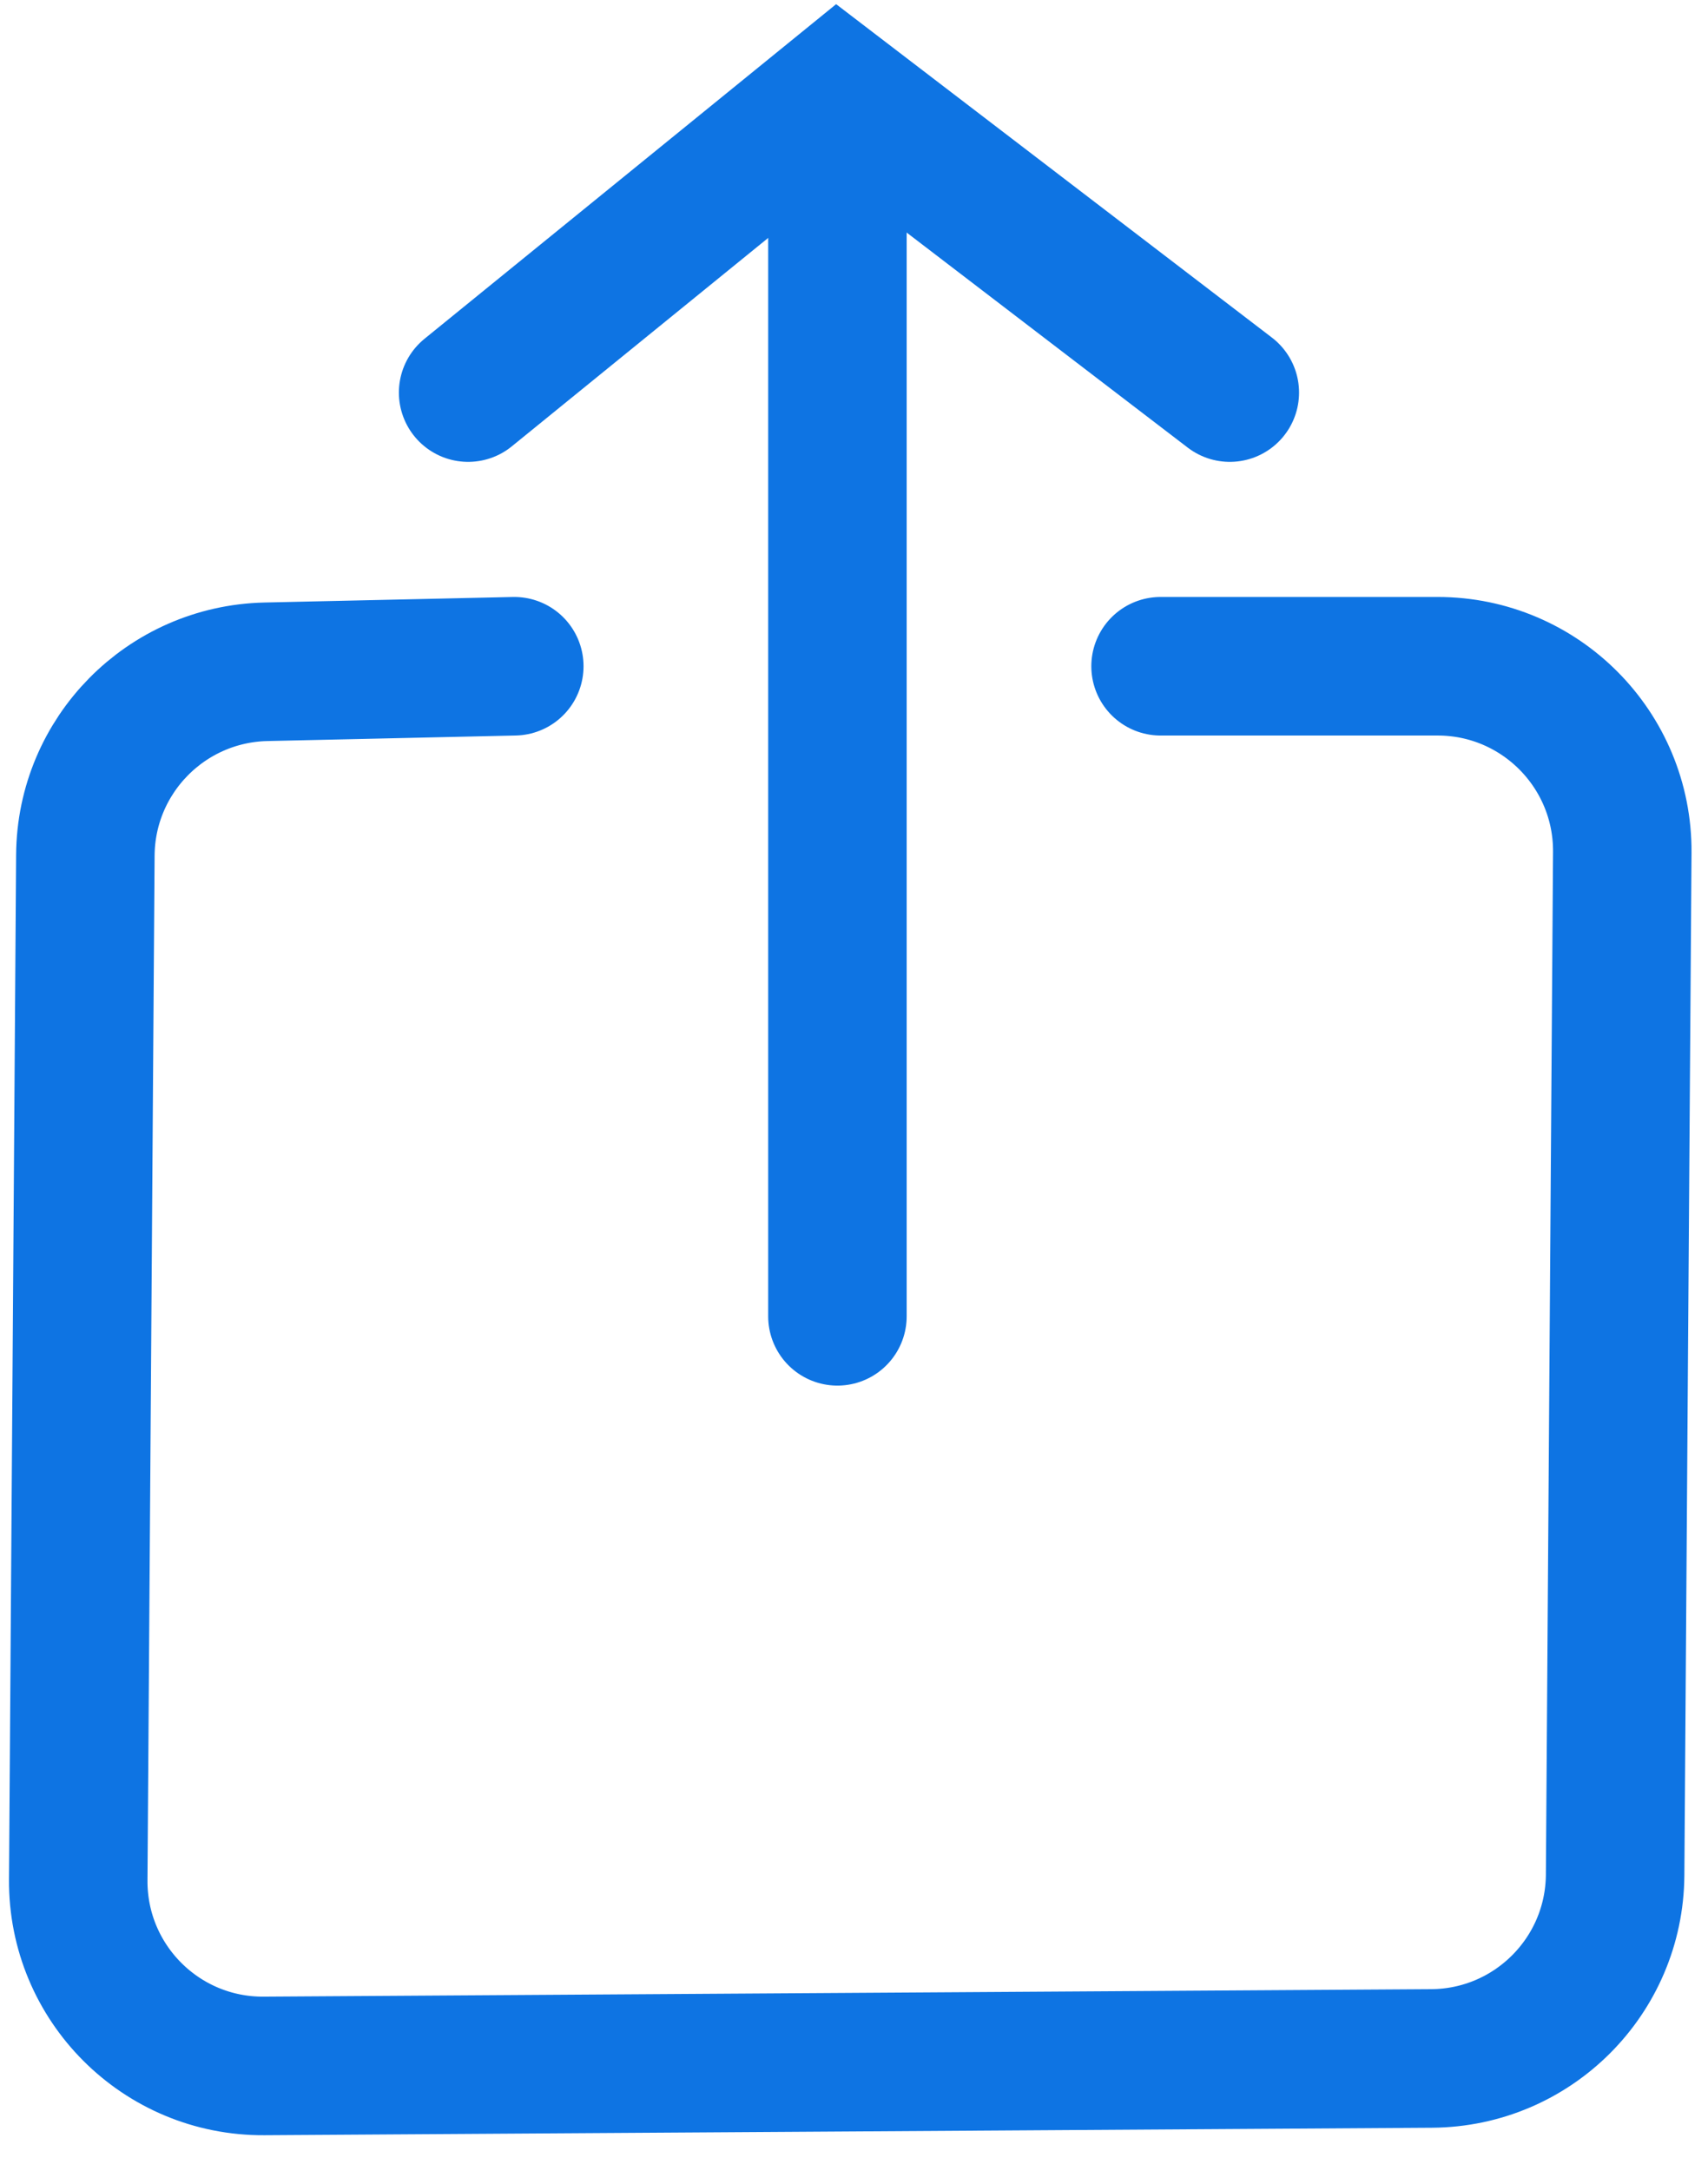 <svg width="37" height="47" viewBox="0 0 37 47" fill="none" xmlns="http://www.w3.org/2000/svg">
<path d="M25.141 14.425L31.143 14.425C33.363 14.425 35.158 16.233 35.143 18.453L34.988 40.596C34.973 42.784 33.202 44.553 31.014 44.568L5.721 44.73C3.491 44.745 1.68 42.933 1.695 40.703L1.849 18.516C1.864 16.353 3.597 14.594 5.76 14.545L11.141 14.425" stroke="#0E74E3" stroke-width="3" stroke-linecap="round"/>
<path d="M10.141 8.5L18.141 2L26.641 8.5" stroke="#0E74E3" stroke-width="3" stroke-linecap="round"/>
<line x1="18.141" y1="28.5" x2="18.141" y2="2.5" stroke="#0E74E3" stroke-width="3" stroke-linecap="round"/>
</svg>
